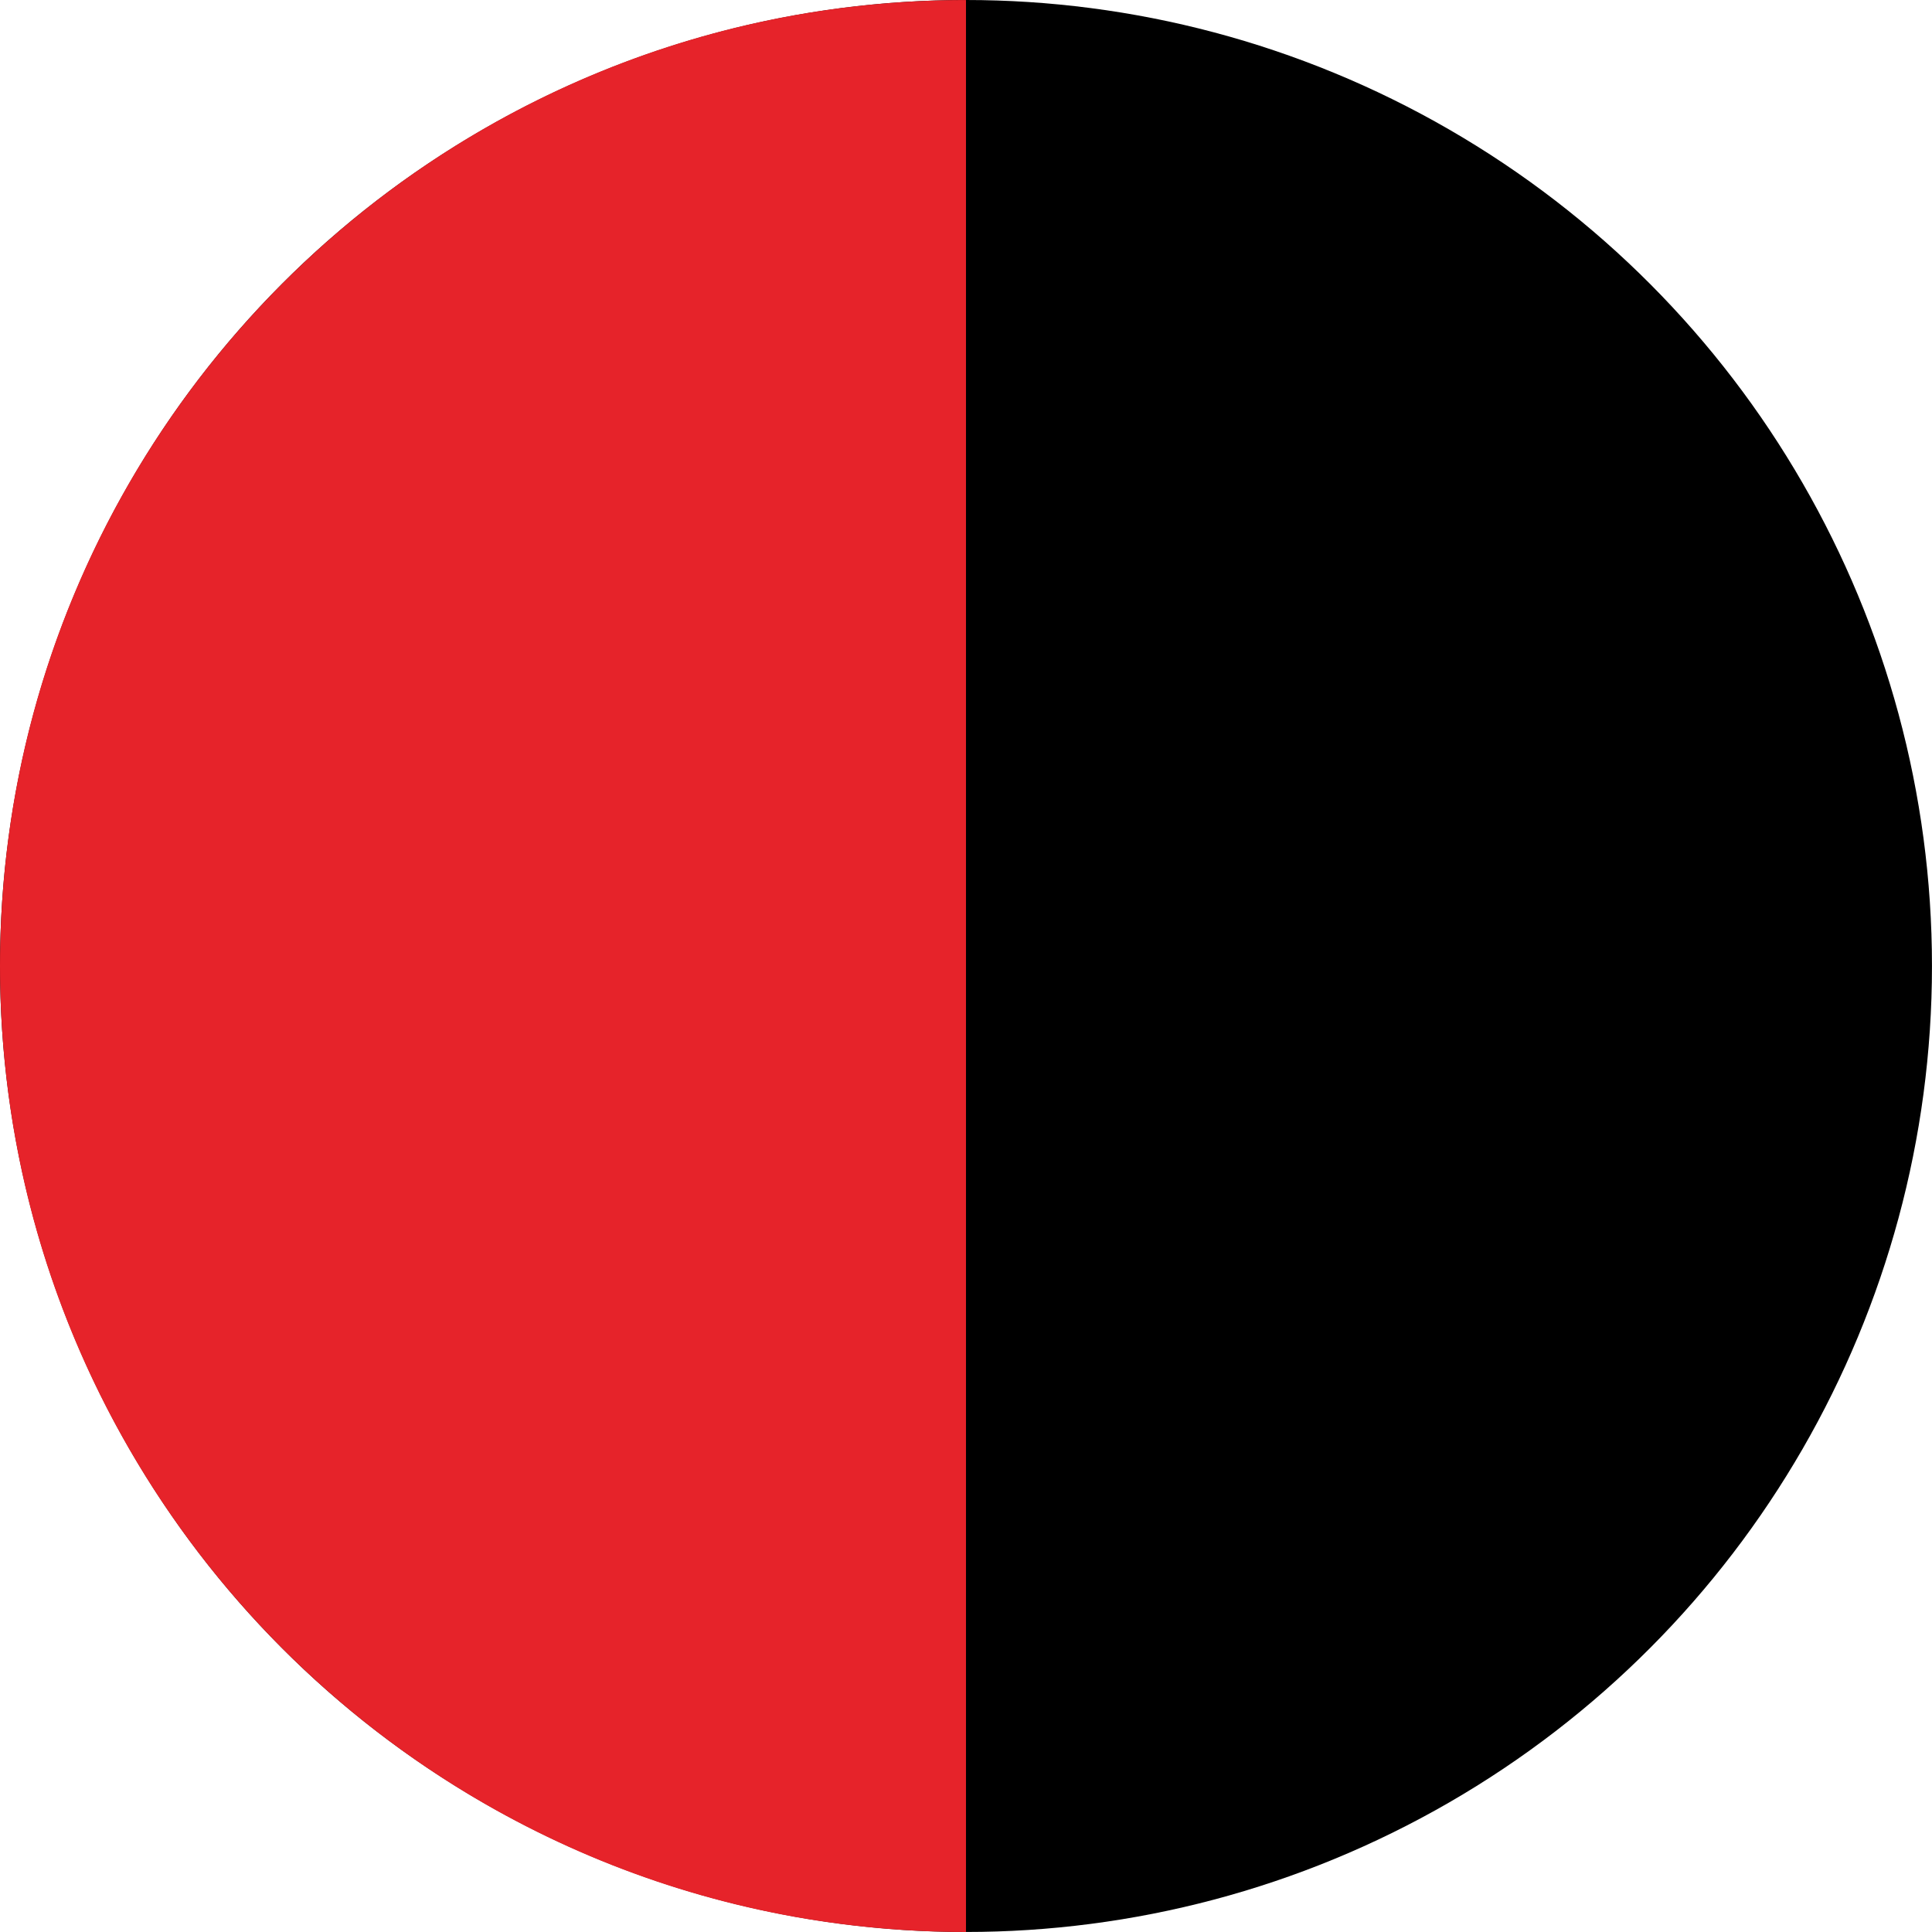 <svg xmlns="http://www.w3.org/2000/svg" xmlns:xlink="http://www.w3.org/1999/xlink" xmlns:xodm="http://www.corel.com/coreldraw/odm/2003" xml:space="preserve" width="70.297mm" height="70.297mm" style="shape-rendering:geometricPrecision; text-rendering:geometricPrecision; image-rendering:optimizeQuality; fill-rule:evenodd; clip-rule:evenodd" viewBox="0 0 692.39 692.39"> <defs> <style type="text/css"> .fil1 {fill:#E6232A} .fil0 {fill:black} </style> </defs> <g id="Layer_x0020_1">  <circle class="fil0" cx="346.19" cy="346.19" r="346.19"></circle> <path class="fil1" d="M346.19 692.39c-191.2,0 -346.19,-155 -346.19,-346.19 0,-191.2 155,-346.19 346.19,-346.19l0 692.39z"></path> </g> </svg>